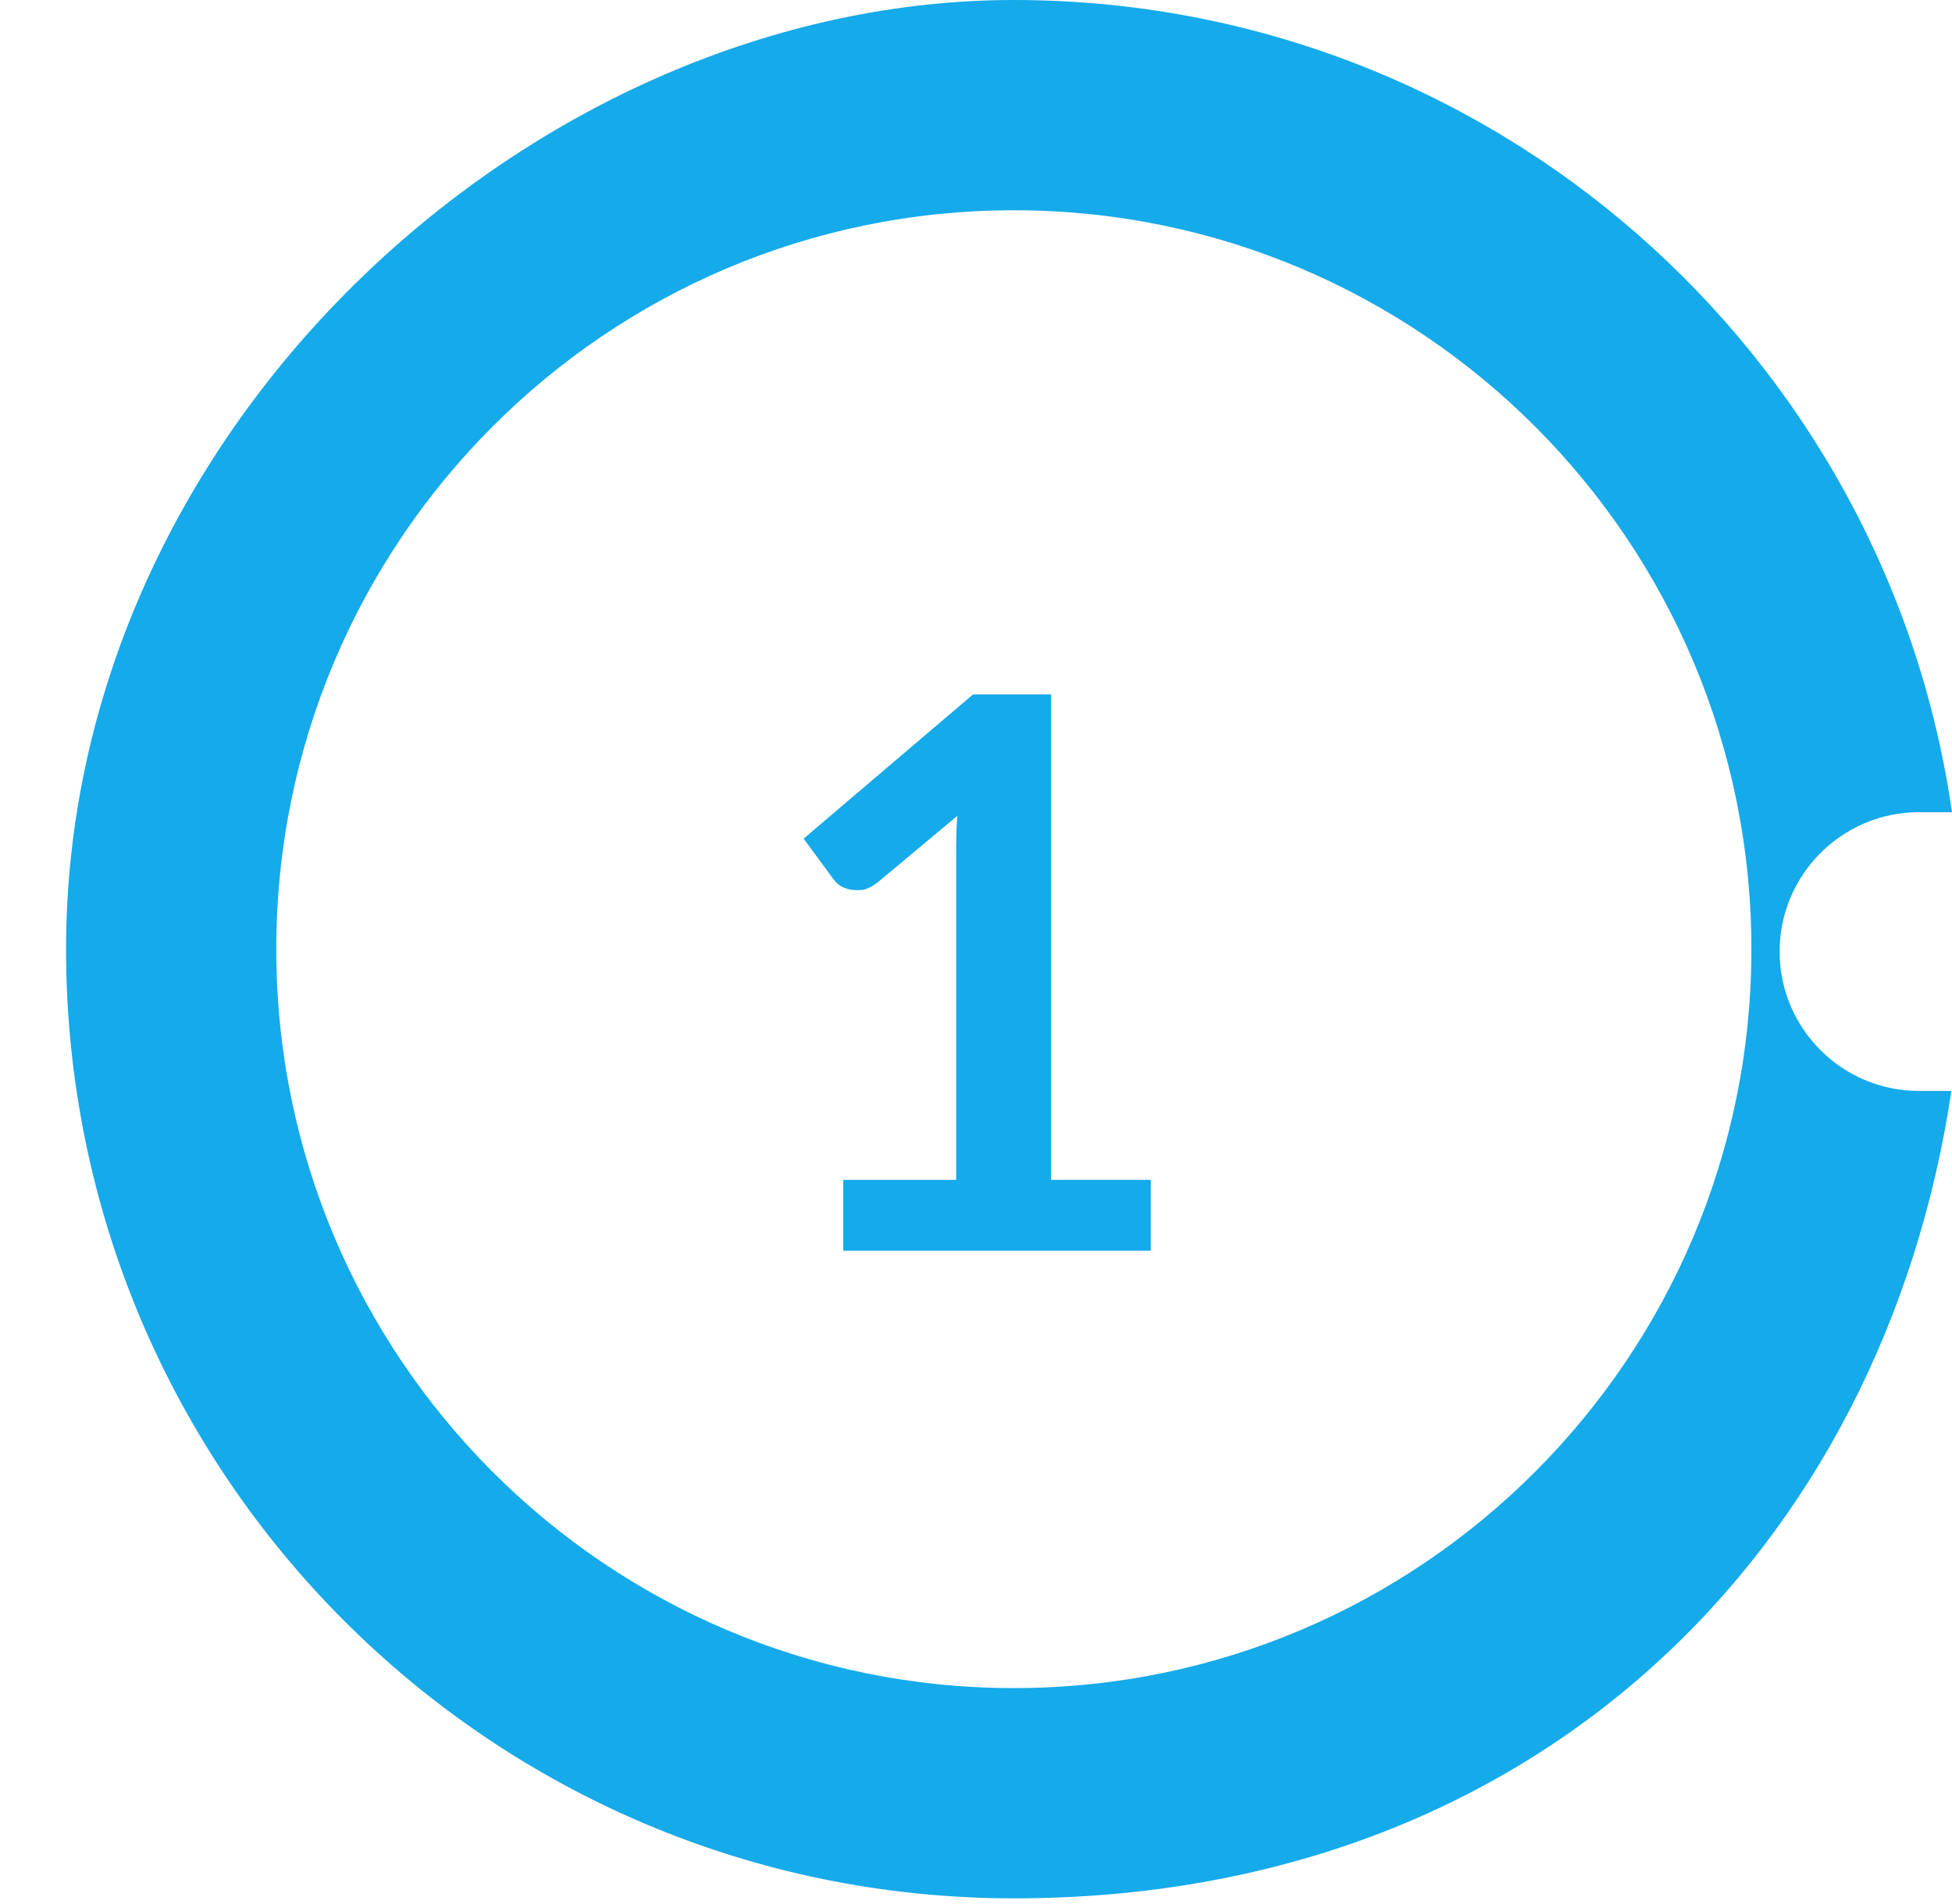 <svg xmlns="http://www.w3.org/2000/svg" viewBox="0 0 325 317"><defs><style>      .cls-1 {        fill: #15aaea;      }    </style></defs><g><g id="Layer_1"><g><path class="cls-1" d="M319.5,181.6c-12.8,0-23.2-10.4-23.2-23.2s10.4-23.2,23.2-23.2h5.5C314,58.7,248.2,0,168.8,0S11,70.7,11,158s70.7,158,157.8,158,144.7-58.3,156.1-134.4h-5.4ZM168.8,281c-67.8,0-122.8-55.1-122.8-123s55-123,122.8-123,122.8,55.1,122.8,123-55,123-122.8,123Z"></path><path class="cls-1" d="M191.6,196.4v11.8h-51.2v-11.8h18.8v-54c0-2.1,0-4.3.2-6.6l-13.3,11.1c-.8.6-1.5,1-2.3,1.2-.7.1-1.4.1-2.1,0-.6-.1-1.2-.3-1.7-.6-.5-.3-.9-.7-1.2-1.1l-5-6.8,28.2-24h13v80.8h16.6Z"></path></g></g></g></svg>